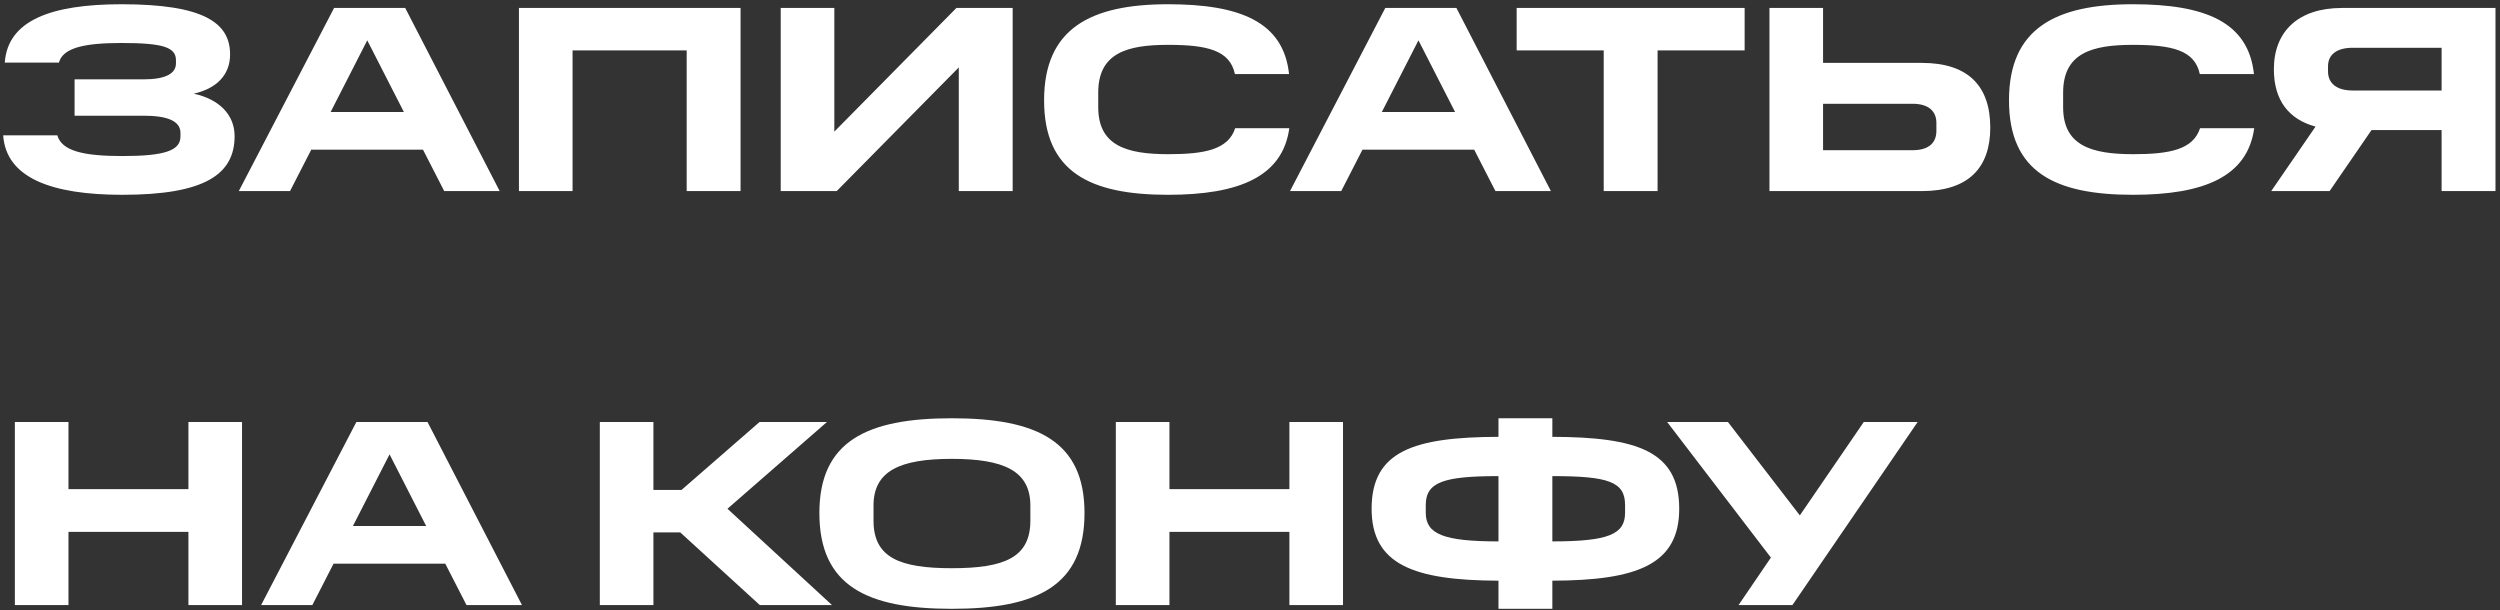 <?xml version="1.0" encoding="UTF-8"?> <svg xmlns="http://www.w3.org/2000/svg" width="471" height="115" viewBox="0 0 471 115" fill="none"><rect x="0" y="0" width="471" height="115" fill="#333333" stroke="none"/> <path d="M0.6 25.5C1.15 33.45 9.55 36.7 23.05 36.7C38.5 36.7 44.2 32.9 44.2 25.65C44.2 21.65 41.35 18.7 36.5 17.65C40.75 16.7 43.35 14.15 43.35 10.25C43.35 4.25 38.3 0.8 22.9 0.8C9.5 0.8 1.45 3.9 0.9 11.8H11.1C11.85 9 15.9 8.1 22.9 8.1C30.7 8.1 33.15 8.9 33.15 11.35V11.95C33.15 13.85 31.2 14.95 27.05 14.95H14.05V21.8H27.05C31.45 21.8 34 22.75 34 25.05V25.7C34 28.35 31.1 29.4 23.05 29.4C15.75 29.4 11.65 28.45 10.8 25.5H0.6ZM62.291 21.1L69.191 7.6L76.091 21.1H62.291ZM62.941 1.5L44.991 36H54.641L58.641 28.2H79.691L83.691 36H94.141L76.341 1.5H62.941ZM97.771 1.5V36H107.871V9.5H129.371V36H139.521V1.5H97.771ZM180.637 12.7V36H190.787V1.5H180.187L157.187 24.8V1.5H147.087V36H157.637L180.637 12.7ZM196.707 18.9C196.707 32.45 205.407 36.7 220.057 36.7C233.507 36.7 241.657 33.25 242.907 24.15H232.707C231.407 28.15 227.057 29.05 220.107 29.05C212.157 29.05 206.907 27.4 206.907 20.2V17.45C206.907 10 212.307 8.45 220.057 8.45C227.407 8.45 231.707 9.45 232.657 13.95H242.857C241.807 4.1 233.607 0.8 220.057 0.8C205.407 0.8 196.707 5.4 196.707 18.9ZM260.338 21.1L267.238 7.6L274.138 21.1H260.338ZM260.988 1.5L243.038 36H252.688L256.688 28.2H277.738L281.738 36H292.188L274.388 1.5H260.988ZM302.139 9.5V36H312.289V9.5H328.689V1.5H285.739V9.5H302.139ZM333.366 1.5V36H362.066C370.916 36 374.966 31.55 374.966 24.05C374.966 16.3 370.916 11.85 362.066 11.85H343.466V1.5H333.366ZM364.816 24.65C364.816 26.85 363.466 28.3 360.316 28.3H343.466V19.55H360.316C363.466 19.55 364.816 21.05 364.816 23.15V24.65ZM378.494 18.9C378.494 32.45 387.194 36.7 401.844 36.7C415.294 36.7 423.444 33.25 424.694 24.15H414.494C413.194 28.15 408.844 29.05 401.894 29.05C393.944 29.05 388.694 27.4 388.694 20.2V17.45C388.694 10 394.094 8.45 401.844 8.45C409.194 8.45 413.494 9.45 414.444 13.95H424.644C423.594 4.1 415.394 0.8 401.844 0.8C387.194 0.8 378.494 5.4 378.494 18.9ZM459.998 24.5V36H470.148V1.5H441.248C432.948 1.5 428.398 5.95 428.398 13.05C428.398 18.95 431.248 22.5 436.248 23.85L427.898 36H438.898L446.798 24.5H459.998ZM459.998 9V17.05H443.248C440.348 17.05 438.598 15.8 438.598 13.45V12.5C438.598 10.2 440.348 9 443.248 9H459.998ZM2.8 79.5V114H12.9V100.2H35.5V114H45.6V79.5H35.5V92.15H12.9V79.5H2.8ZM66.491 99.1L73.391 85.6L80.291 99.1H66.491ZM67.141 79.5L49.191 114H58.841L62.841 106.2H83.891L87.891 114H98.341L80.541 79.5H67.141ZM143.105 79.5L128.405 92.3H123.105V79.5H113.005V114H123.105V100.3H128.155L143.155 114H156.755L137.055 95.85L155.805 79.5H143.105ZM194.121 98.1C194.121 105.1 189.121 107.05 179.321 107.05C169.571 107.05 164.571 105.1 164.571 98.1V95.25C164.571 88.7 169.571 86.45 179.321 86.45C189.121 86.45 194.121 88.7 194.121 95.25V98.1ZM154.371 96.65C154.371 110.35 163.271 114.7 179.321 114.7C195.421 114.7 204.321 110.35 204.321 96.65C204.321 83.15 195.421 78.8 179.321 78.8C163.271 78.8 154.371 83.15 154.371 96.65ZM210.222 79.5V114H220.322V100.2H242.922V114H253.022V79.5H242.922V92.15H220.322V79.5H210.222ZM282.313 109.4V114.7H292.463V109.4C308.462 109.35 316.363 106.35 316.363 95.85C316.363 85 308.462 82.35 292.463 82.3V78.8H282.313V82.3C266.313 82.35 258.413 85 258.413 95.85C258.413 106.35 266.313 109.35 282.313 109.4ZM282.313 89.7V102C272.013 102 268.613 100.65 268.613 96.6V95.15C268.613 90.8 272.063 89.7 282.313 89.7ZM306.163 96.6C306.163 100.65 303.063 102 292.463 102V89.7C303.013 89.7 306.163 90.75 306.163 95.15V96.6ZM327.539 114H337.689L361.289 79.5H351.139L339.089 97.1L325.539 79.5H314.089L333.639 105.05L327.539 114Z" fill="white"></path> </svg> 